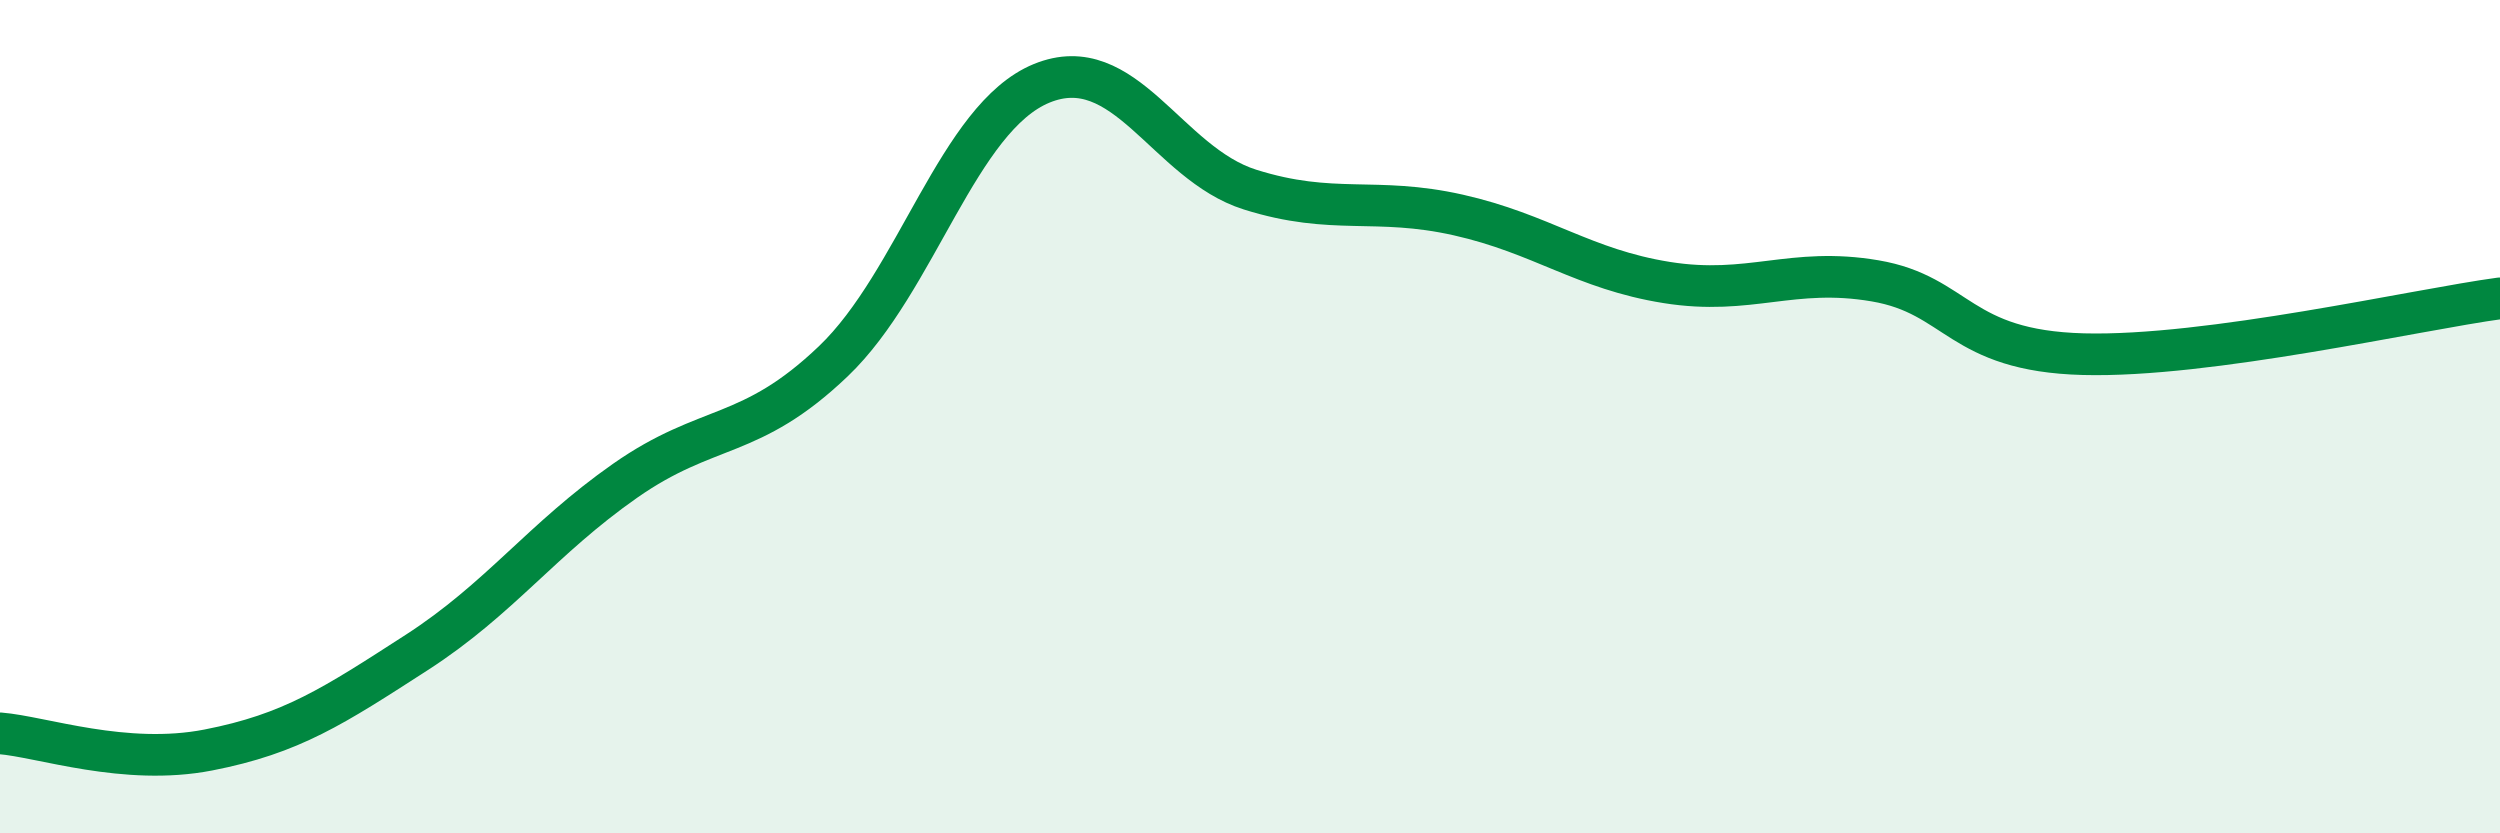 
    <svg width="60" height="20" viewBox="0 0 60 20" xmlns="http://www.w3.org/2000/svg">
      <path
        d="M 0,17.6 C 1,17.68 3,18.39 5,18 C 7,17.61 8,16.95 10,15.66 C 12,14.37 13,12.94 15,11.54 C 17,10.14 18,10.58 20,8.67 C 22,6.76 23,2.82 25,2 C 27,1.18 28,3.92 30,4.55 C 32,5.18 33,4.71 35,5.16 C 37,5.61 38,6.46 40,6.78 C 42,7.1 43,6.4 45,6.74 C 47,7.08 47,8.42 50,8.5 C 53,8.58 58,7.43 60,7.16L60 20L0 20Z"
        fill="#008740"
        opacity="0.1"
        stroke-linecap="round"
        stroke-linejoin="round"
      />
      <path
        d="M 0,17.6 C 1,17.68 3,18.39 5,18 C 7,17.61 8,16.95 10,15.66 C 12,14.37 13,12.94 15,11.54 C 17,10.14 18,10.58 20,8.67 C 22,6.76 23,2.82 25,2 C 27,1.18 28,3.92 30,4.55 C 32,5.18 33,4.71 35,5.16 C 37,5.61 38,6.46 40,6.78 C 42,7.1 43,6.4 45,6.74 C 47,7.08 47,8.42 50,8.5 C 53,8.58 58,7.43 60,7.16"
        stroke="#008740"
        stroke-width="1"
        fill="none"
        stroke-linecap="round"
        stroke-linejoin="round"
      />
    </svg>
  